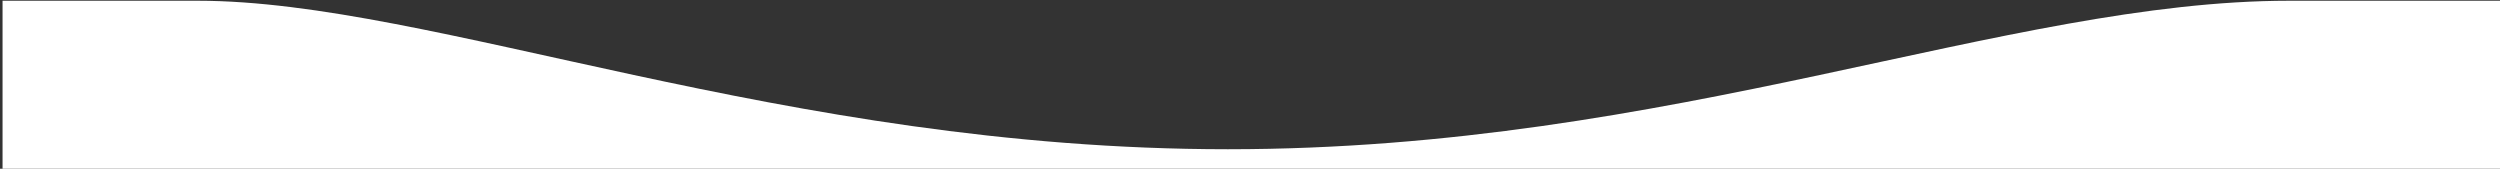 <svg width="1600" height="108" viewBox="0 0 1600 108" fill="none" xmlns="http://www.w3.org/2000/svg">
<rect x="0" y="0" width="1600" height="108" fill="#333333" stroke="none"/>
<path d="M1.632 108L1600 108V0.475C1600 0.475 1563.54 0.475 1465.14 0.475C1284.36 0.475 1071.04 95.513 785.831 95.513C500.622 95.513 276.851 0.475 126.505 0.475C-23.842 0.475 1.632 0.475 1.632 0.475L1.632 108Z" fill="white"/>
</svg>
